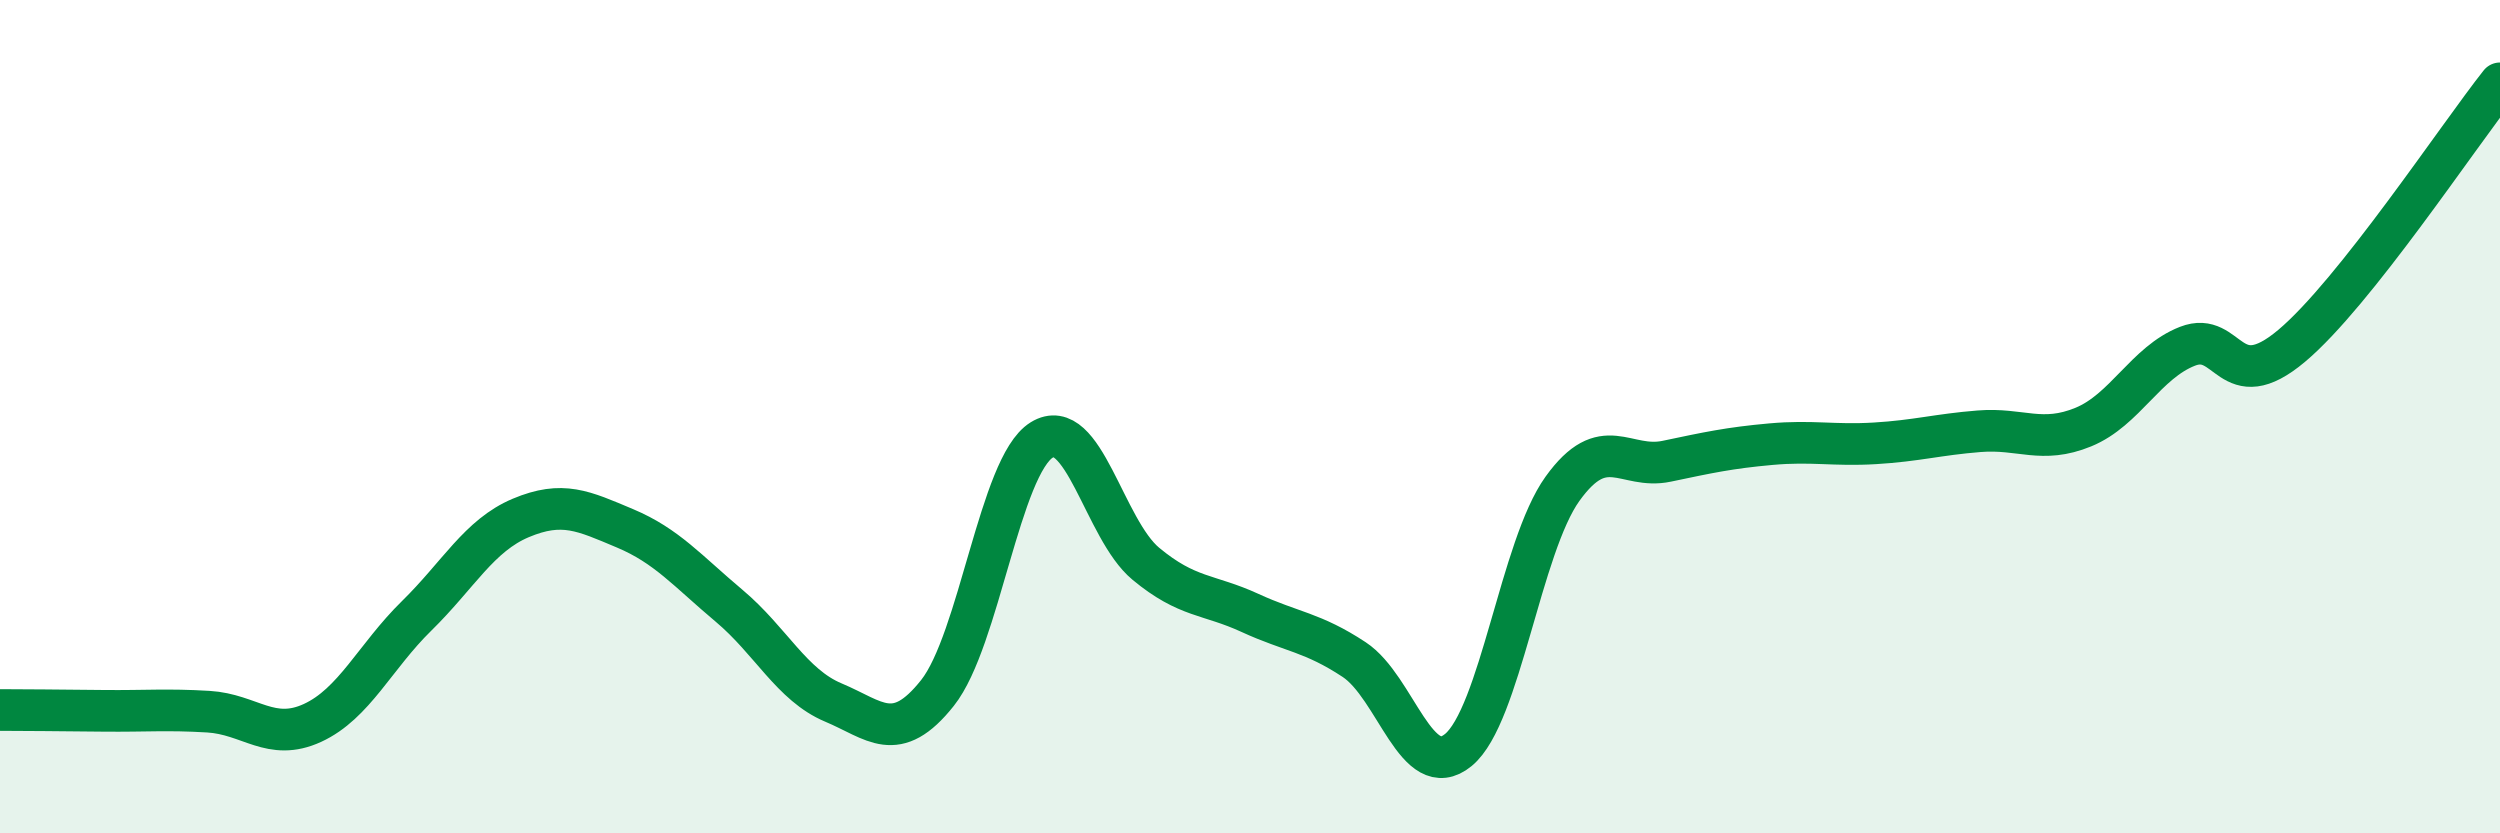 
    <svg width="60" height="20" viewBox="0 0 60 20" xmlns="http://www.w3.org/2000/svg">
      <path
        d="M 0,17.04 C 0.5,17.04 1.5,17.05 2.5,17.06 C 3.5,17.07 4,17.02 5,17.08 C 6,17.14 6.5,17.81 7.5,17.35 C 8.5,16.89 9,15.76 10,14.78 C 11,13.8 11.5,12.85 12.5,12.43 C 13.5,12.01 14,12.26 15,12.68 C 16,13.1 16.5,13.7 17.5,14.54 C 18.5,15.38 19,16.44 20,16.86 C 21,17.28 21.5,17.89 22.5,16.63 C 23.5,15.37 24,11.18 25,10.56 C 26,9.94 26.5,12.7 27.5,13.53 C 28.5,14.36 29,14.25 30,14.71 C 31,15.17 31.5,15.17 32.5,15.83 C 33.5,16.49 34,18.82 35,18 C 36,17.18 36.5,13.12 37.5,11.73 C 38.5,10.34 39,11.28 40,11.07 C 41,10.86 41.5,10.75 42.5,10.66 C 43.5,10.57 44,10.7 45,10.64 C 46,10.58 46.5,10.43 47.5,10.35 C 48.5,10.27 49,10.66 50,10.25 C 51,9.84 51.5,8.7 52.5,8.31 C 53.5,7.92 53.5,9.56 55,8.3 C 56.5,7.04 59,3.26 60,2L60 20L0 20Z"
        fill="#008740"
        opacity="0.1"
        stroke-linecap="round"
        stroke-linejoin="round"
      />
      <path
        d="M 0,17.04 C 0.5,17.04 1.5,17.05 2.5,17.06 C 3.5,17.07 4,17.02 5,17.08 C 6,17.14 6.5,17.81 7.5,17.35 C 8.5,16.89 9,15.76 10,14.78 C 11,13.8 11.5,12.85 12.5,12.43 C 13.5,12.01 14,12.26 15,12.68 C 16,13.1 16.5,13.7 17.5,14.54 C 18.5,15.38 19,16.44 20,16.86 C 21,17.28 21.5,17.89 22.5,16.63 C 23.5,15.37 24,11.18 25,10.56 C 26,9.94 26.5,12.7 27.5,13.53 C 28.5,14.36 29,14.25 30,14.71 C 31,15.17 31.5,15.17 32.5,15.83 C 33.5,16.49 34,18.82 35,18 C 36,17.18 36.5,13.12 37.5,11.73 C 38.5,10.34 39,11.28 40,11.07 C 41,10.86 41.5,10.75 42.5,10.66 C 43.5,10.57 44,10.7 45,10.64 C 46,10.58 46.5,10.43 47.5,10.35 C 48.5,10.27 49,10.66 50,10.25 C 51,9.84 51.5,8.7 52.5,8.31 C 53.5,7.92 53.5,9.56 55,8.3 C 56.5,7.04 59,3.26 60,2"
        stroke="#008740"
        stroke-width="1"
        fill="none"
        stroke-linecap="round"
        stroke-linejoin="round"
      />
    </svg>
  